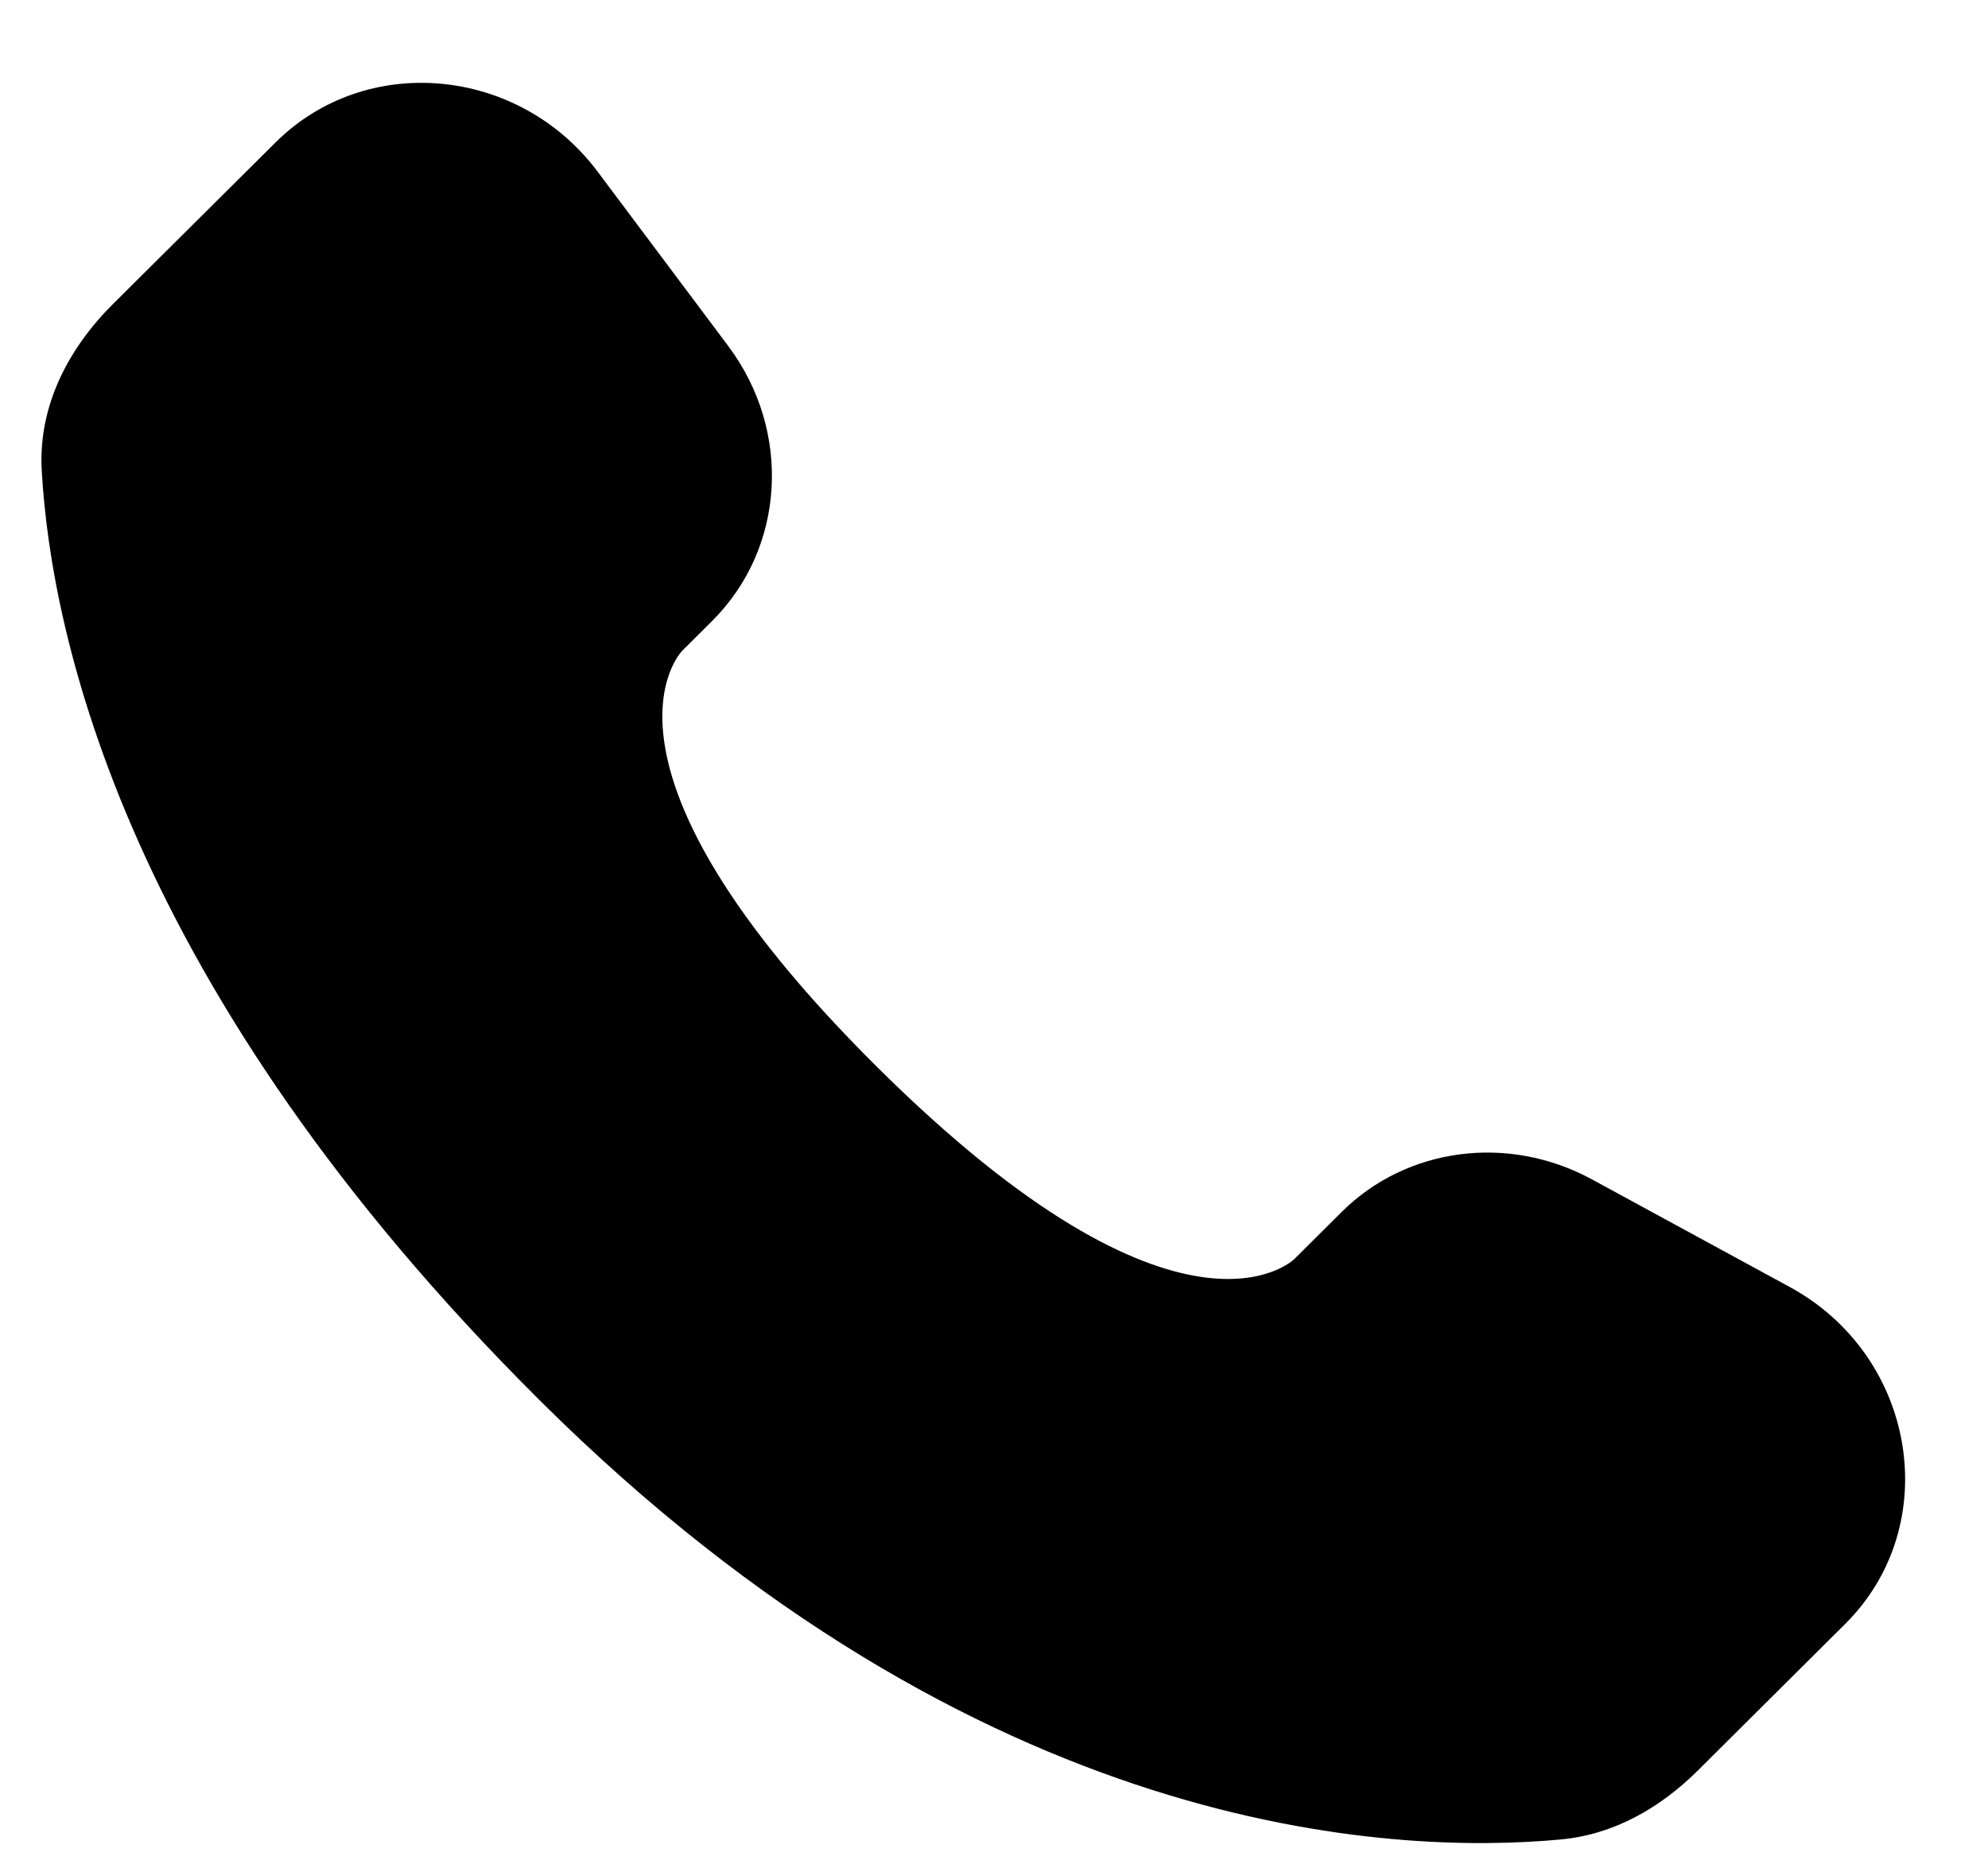 <svg width="16" height="15" viewBox="0 0 16 15" fill="none" xmlns="http://www.w3.org/2000/svg">
<path d="M10.797 9.755L10.417 10.133C10.417 10.133 9.515 11.03 7.053 8.581C4.59 6.133 5.492 5.236 5.492 5.236L5.731 4.998C6.32 4.412 6.375 3.472 5.862 2.786L4.811 1.383C4.175 0.533 2.947 0.421 2.218 1.146L0.91 2.446C0.548 2.806 0.306 3.271 0.336 3.788C0.411 5.11 1.009 7.954 4.346 11.272C7.885 14.791 11.206 14.931 12.563 14.804C12.993 14.764 13.367 14.546 13.668 14.246L14.851 13.069C15.65 12.275 15.425 10.912 14.403 10.357L12.811 9.491C12.139 9.126 11.321 9.233 10.797 9.755Z" fill="black"/>
</svg>
